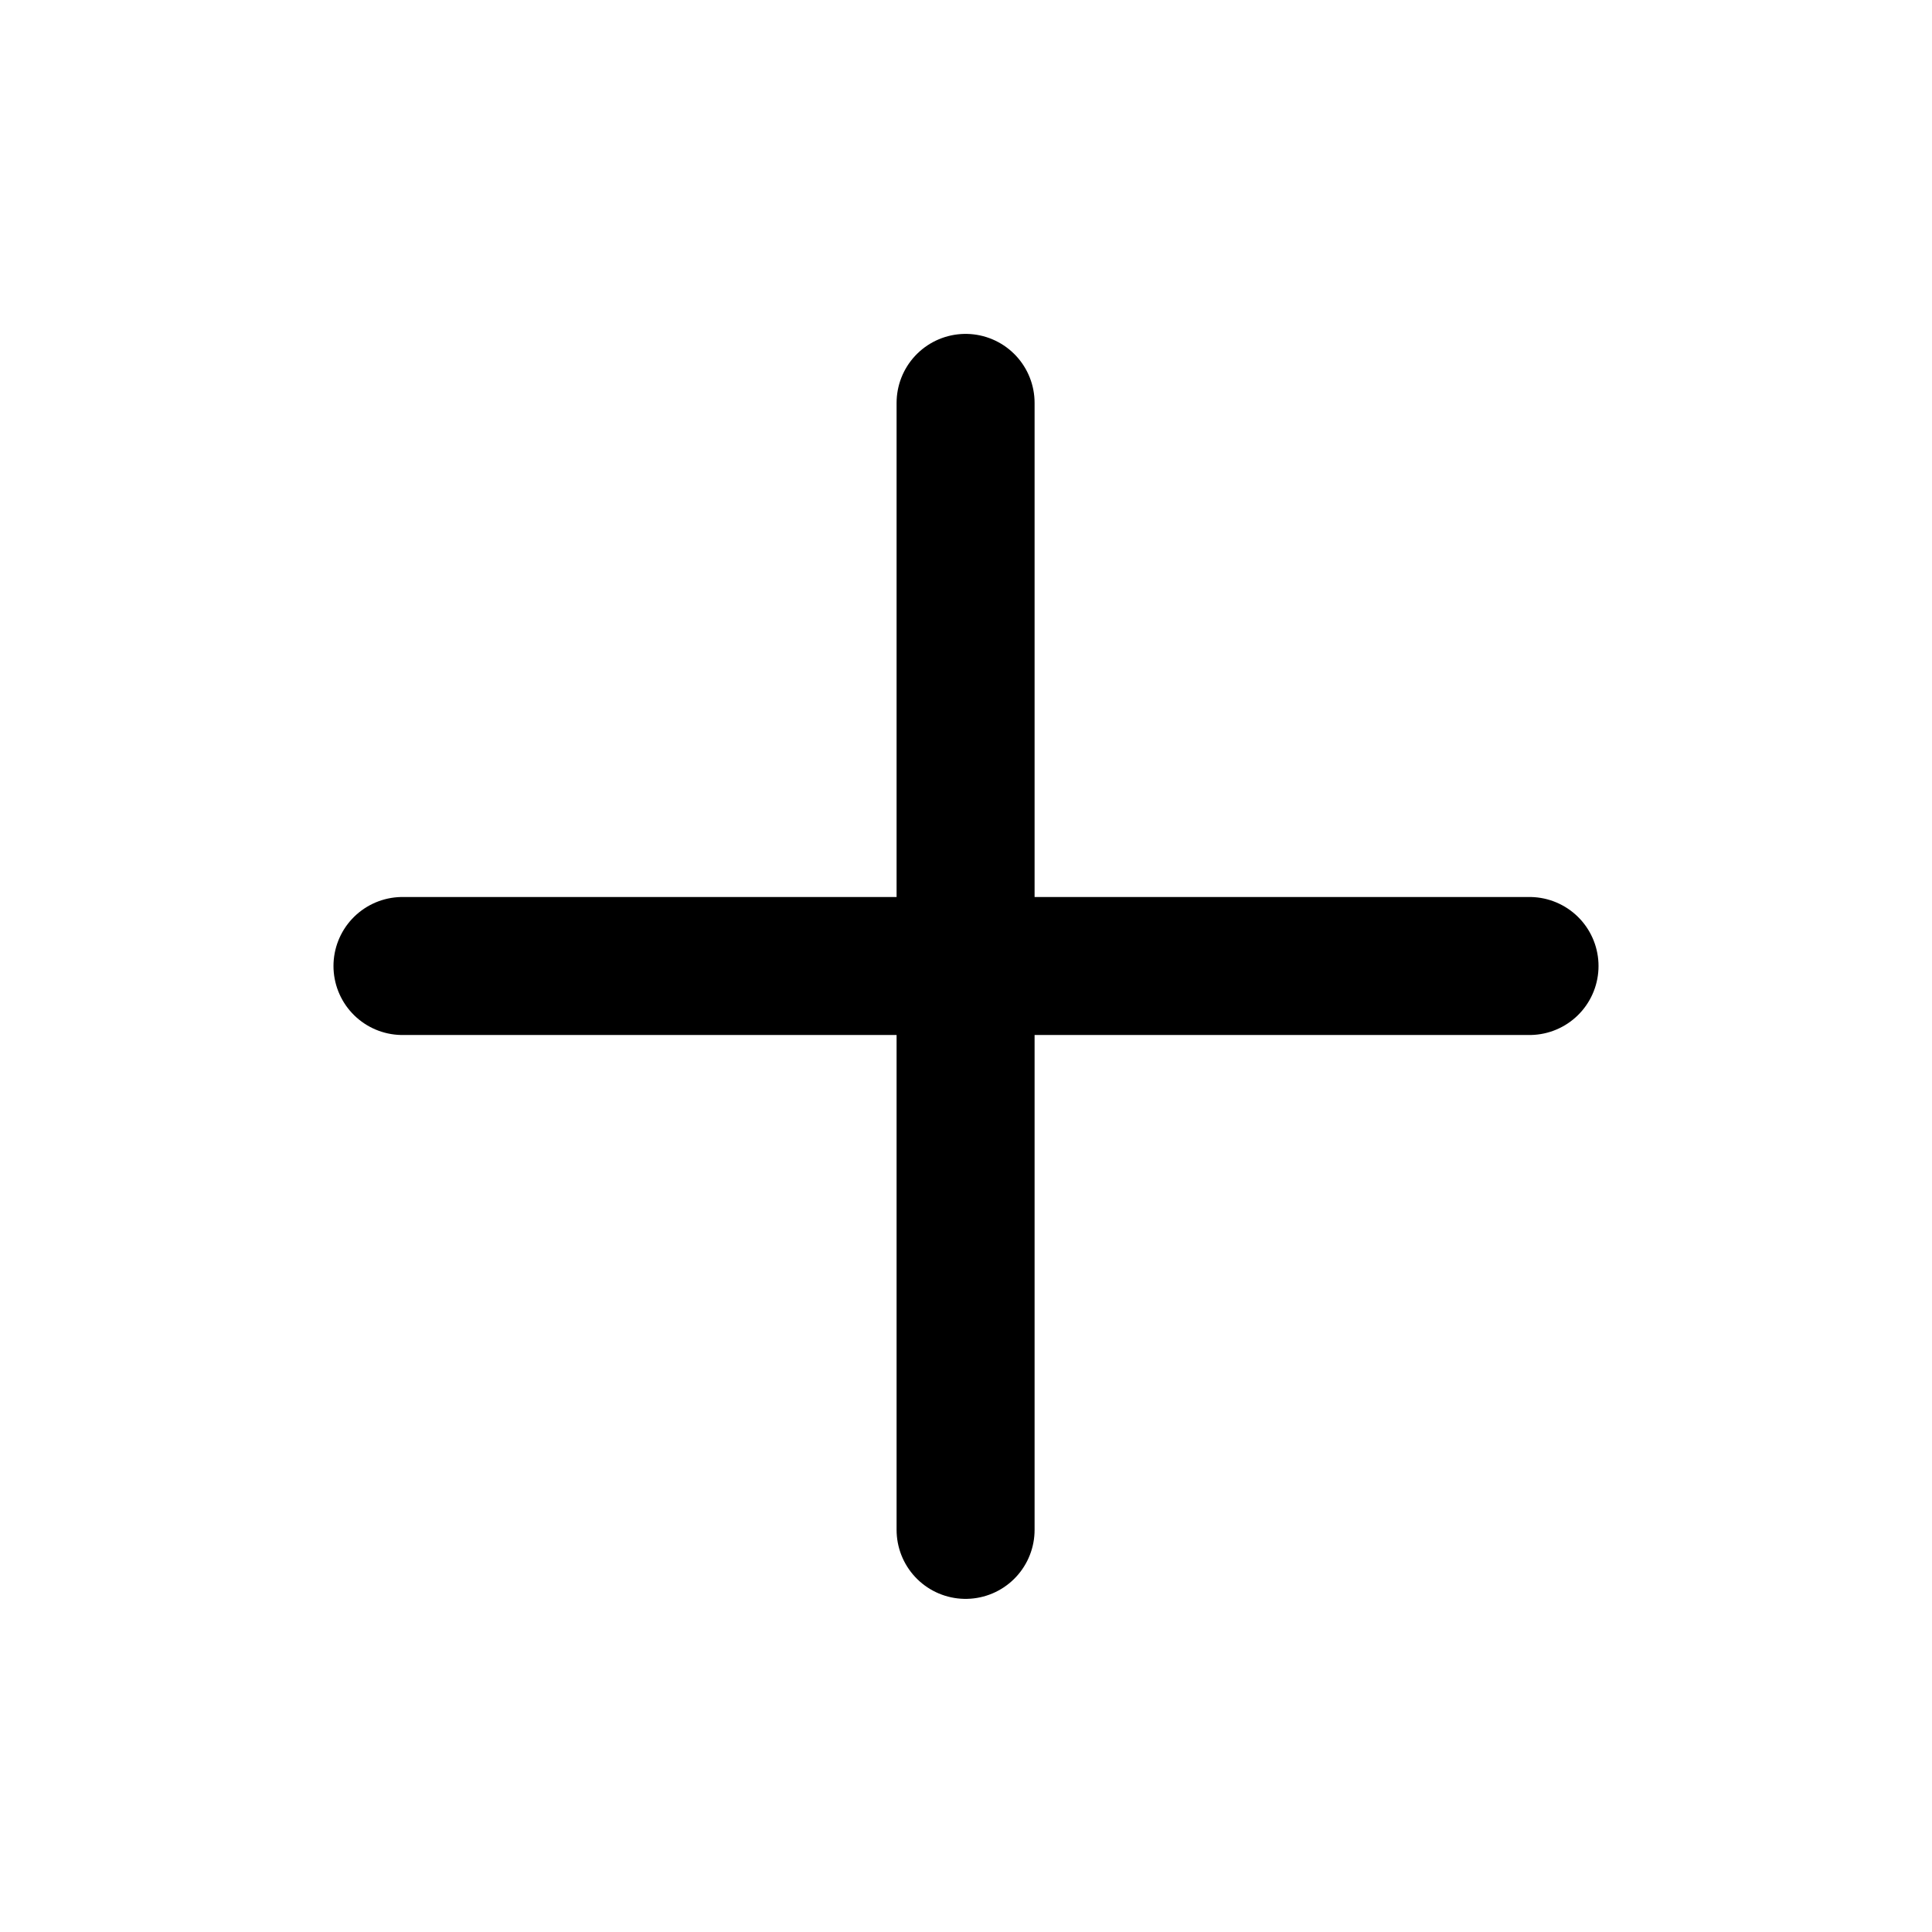 <?xml version="1.0" encoding="UTF-8"?> <svg xmlns="http://www.w3.org/2000/svg" width="28" height="28" viewBox="0 0 28 28" fill="none"><g clip-path="url(#clip0_334_1585)"><path d="M13.994 22.172L13.994 5.839" stroke="black" stroke-width="2" stroke-linecap="round" stroke-linejoin="round"></path><path d="M5.833 14H22.167" stroke="black" stroke-width="2" stroke-linecap="round" stroke-linejoin="round"></path></g><defs><clipPath id="clip0_334_1585"><rect width="28" height="28" fill="white"></rect></clipPath></defs></svg> 